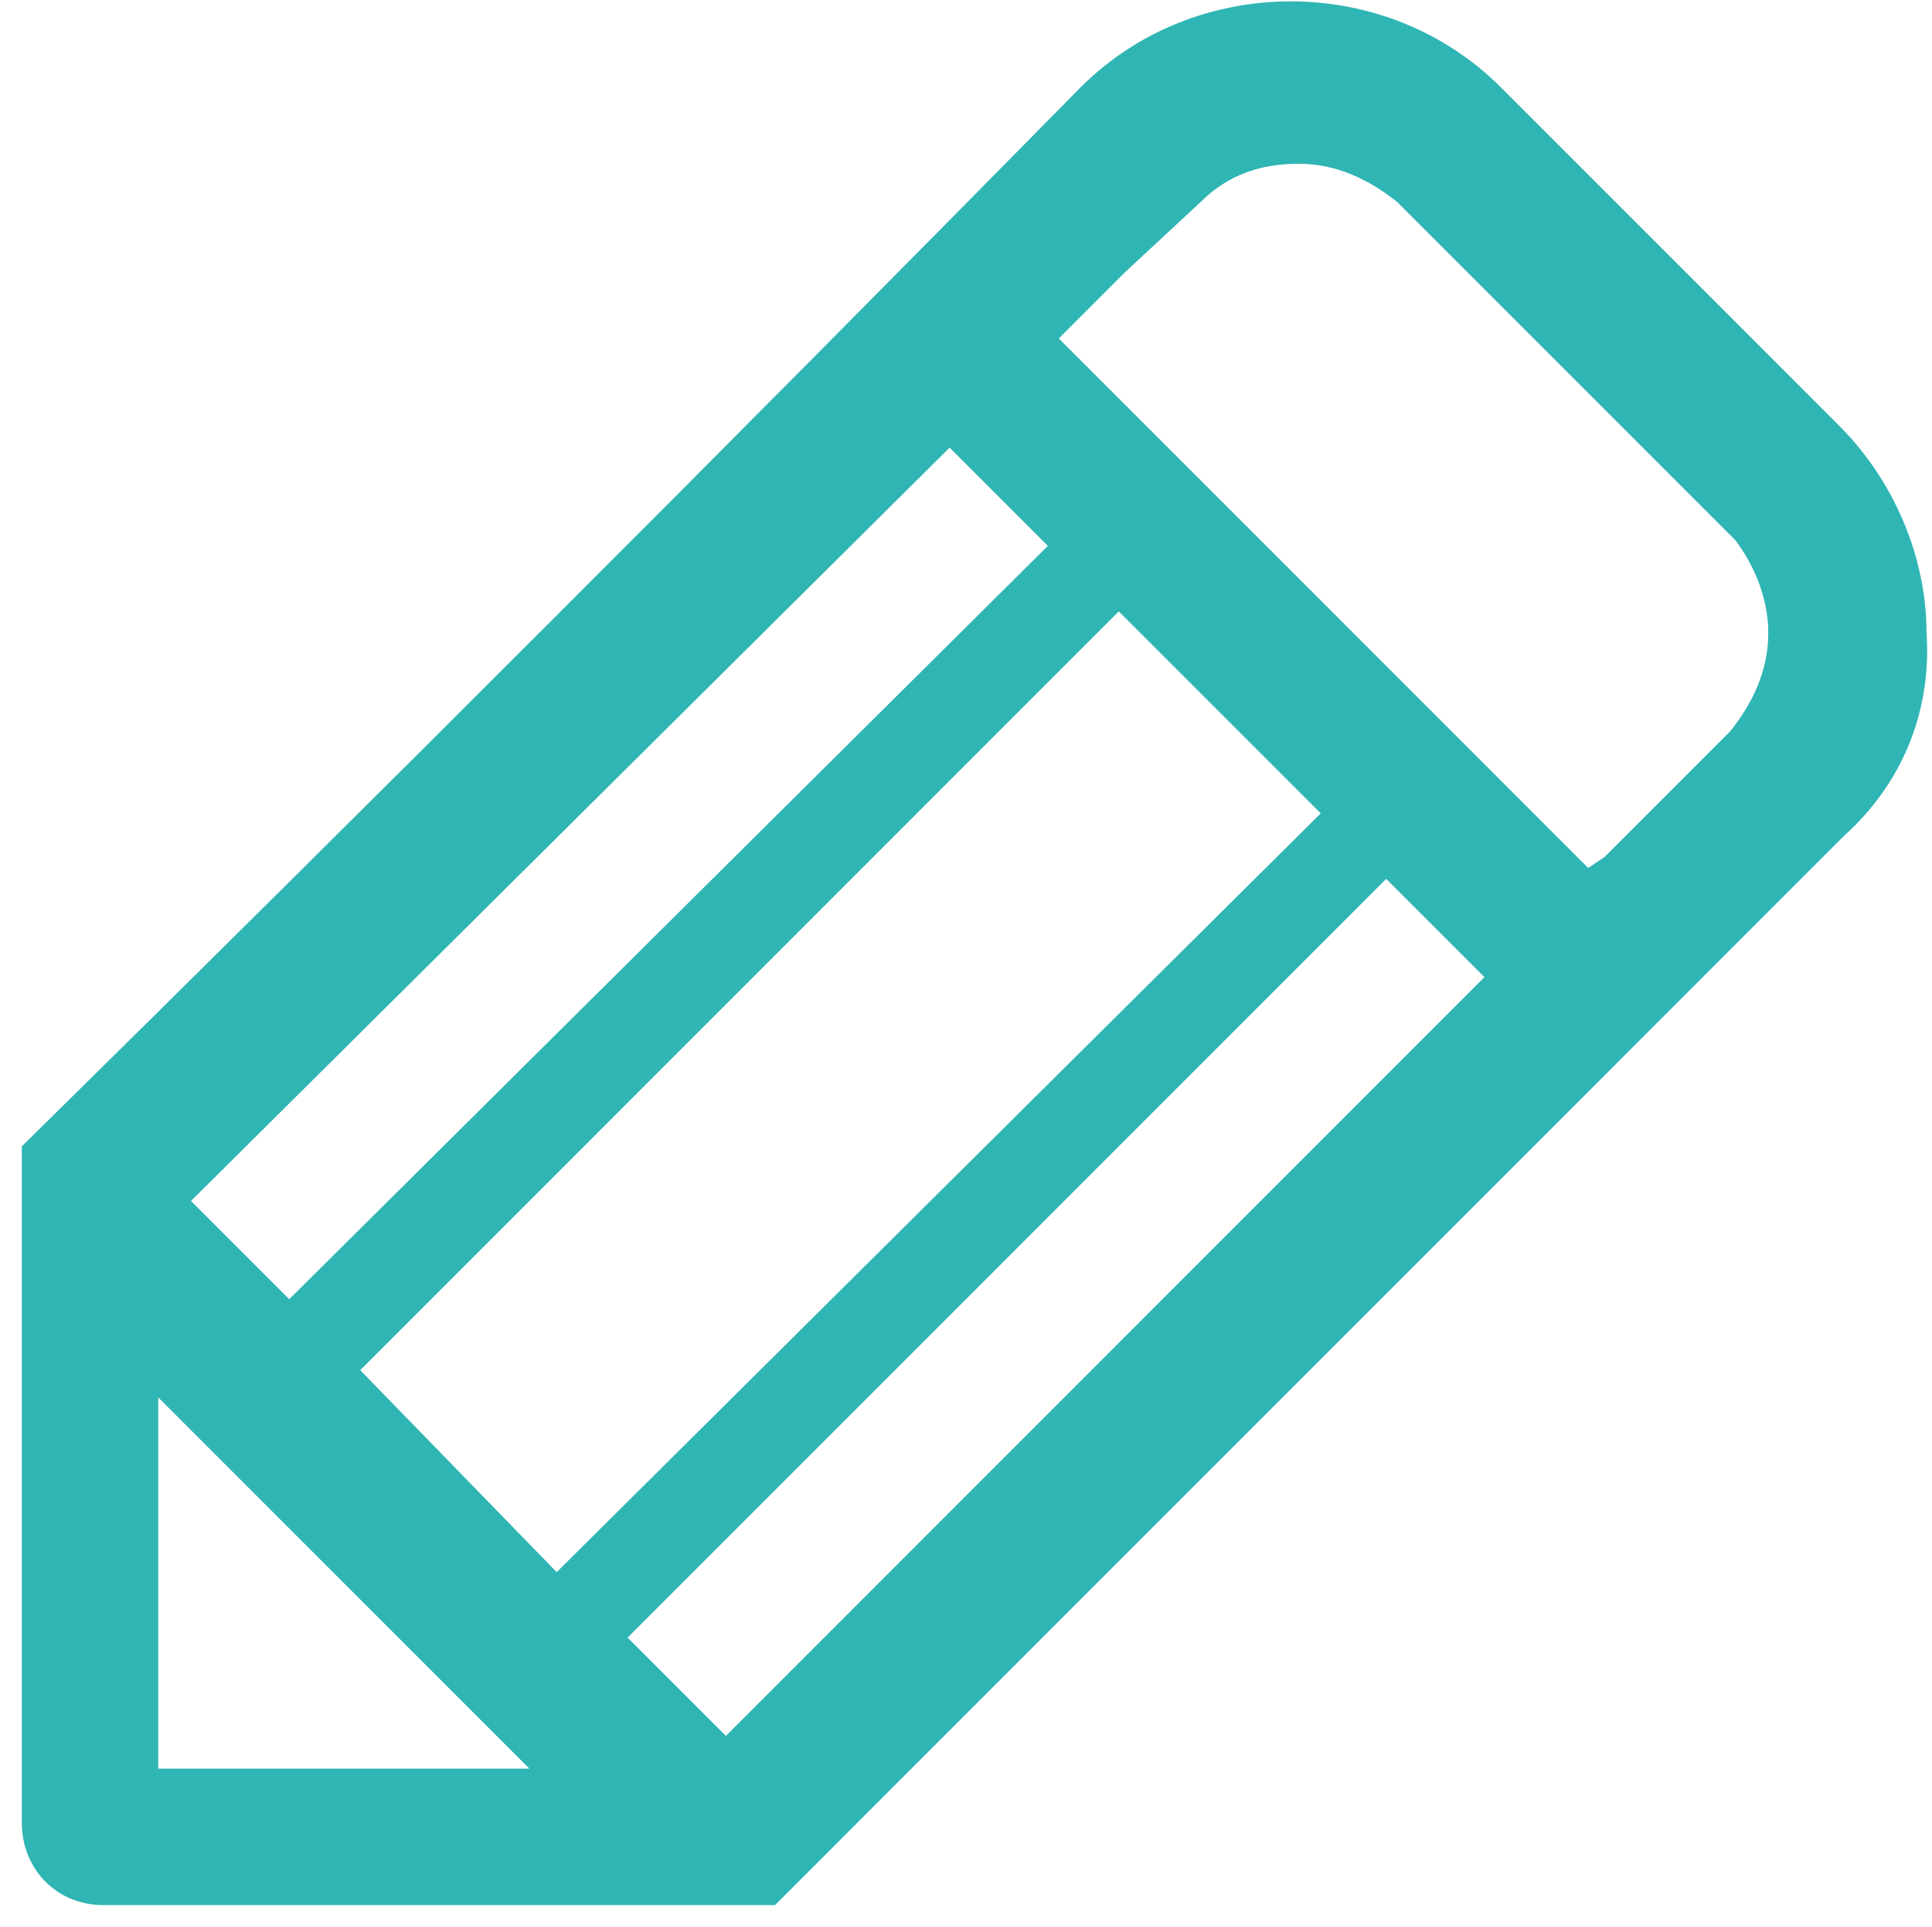 <?xml version="1.0" encoding="utf-8"?>
<!-- Generator: Adobe Illustrator 27.3.0, SVG Export Plug-In . SVG Version: 6.00 Build 0)  -->
<svg version="1.1" id="Layer_1" xmlns="http://www.w3.org/2000/svg" xmlns:xlink="http://www.w3.org/1999/xlink" x="0px" y="0px"
	 viewBox="0 0 35.4 35.3" style="enable-background:new 0 0 35.4 35.3;" xml:space="preserve">
<style type="text/css">
	.st0{clip-path:url(#SVGID_00000112598207405565877730000014791076751196423084_);}
	.st1{fill:#2FB5B4;}
</style>
<g>
	<defs>
		<rect id="SVGID_1_" width="35.4" height="35.3"/>
	</defs>
	<clipPath id="SVGID_00000110446880828547790080000000177000166191424925_">
		<use xlink:href="#SVGID_1_"  style="overflow:visible;"/>
	</clipPath>
	<g style="clip-path:url(#SVGID_00000110446880828547790080000000177000166191424925_);">
		<path class="st1" d="M35.3,11.6c0-1.4-0.6-2.8-1.6-3.8l-6.2-6.2c-2.1-2.1-5.6-2.1-7.7,0C13.4,8.1,6.9,14.6,0.4,21l0,0l0,0v0l0,0
			l0,0v0l0,0l0,0v0l0,0v0l0,0v0l0,0l0,0l0,0h0v0l0,0h0v0l0,0l0,0l0,0.1l0,0l0,0.1v0.1l0,0v0.1l0,0v0.1l0,0v11.9
			c0,0.8,0.6,1.5,1.5,1.5c0,0,0,0,0,0h11.9l0,0h0.1l0.1,0h0l0,0l0.2,0l0.1-0.1h0l0,0l0,0l0,0l0,0l0,0l0,0l0,0l0,0l0,0l0.1-0.1
			c6.5-6.5,13-13,19.4-19.4C34.8,14.4,35.4,13.1,35.3,11.6L35.3,11.6z M17.4,8.2l1.8,1.8L5.3,23.8l-1.8-1.8L17.4,8.2z M2.9,32.4
			v-6.8l6.8,6.8H2.9z M6.6,25.1l13.9-13.9l3.7,3.7L10.2,28.8L6.6,25.1z M13.3,31.8L11.5,30l13.9-13.9l1.8,1.8L13.3,31.8z M32.4,11.6
			c0,0.7-0.3,1.3-0.7,1.8l-1.4,1.4l-0.9,0.9l-0.3,0.2l-9.7-9.7L20.6,5L22,3.7c0.5-0.5,1.1-0.7,1.8-0.7c0.7,0,1.3,0.3,1.8,0.7
			l6.2,6.2C32.1,10.3,32.4,10.9,32.4,11.6"/>
	</g>
</g>
</svg>
